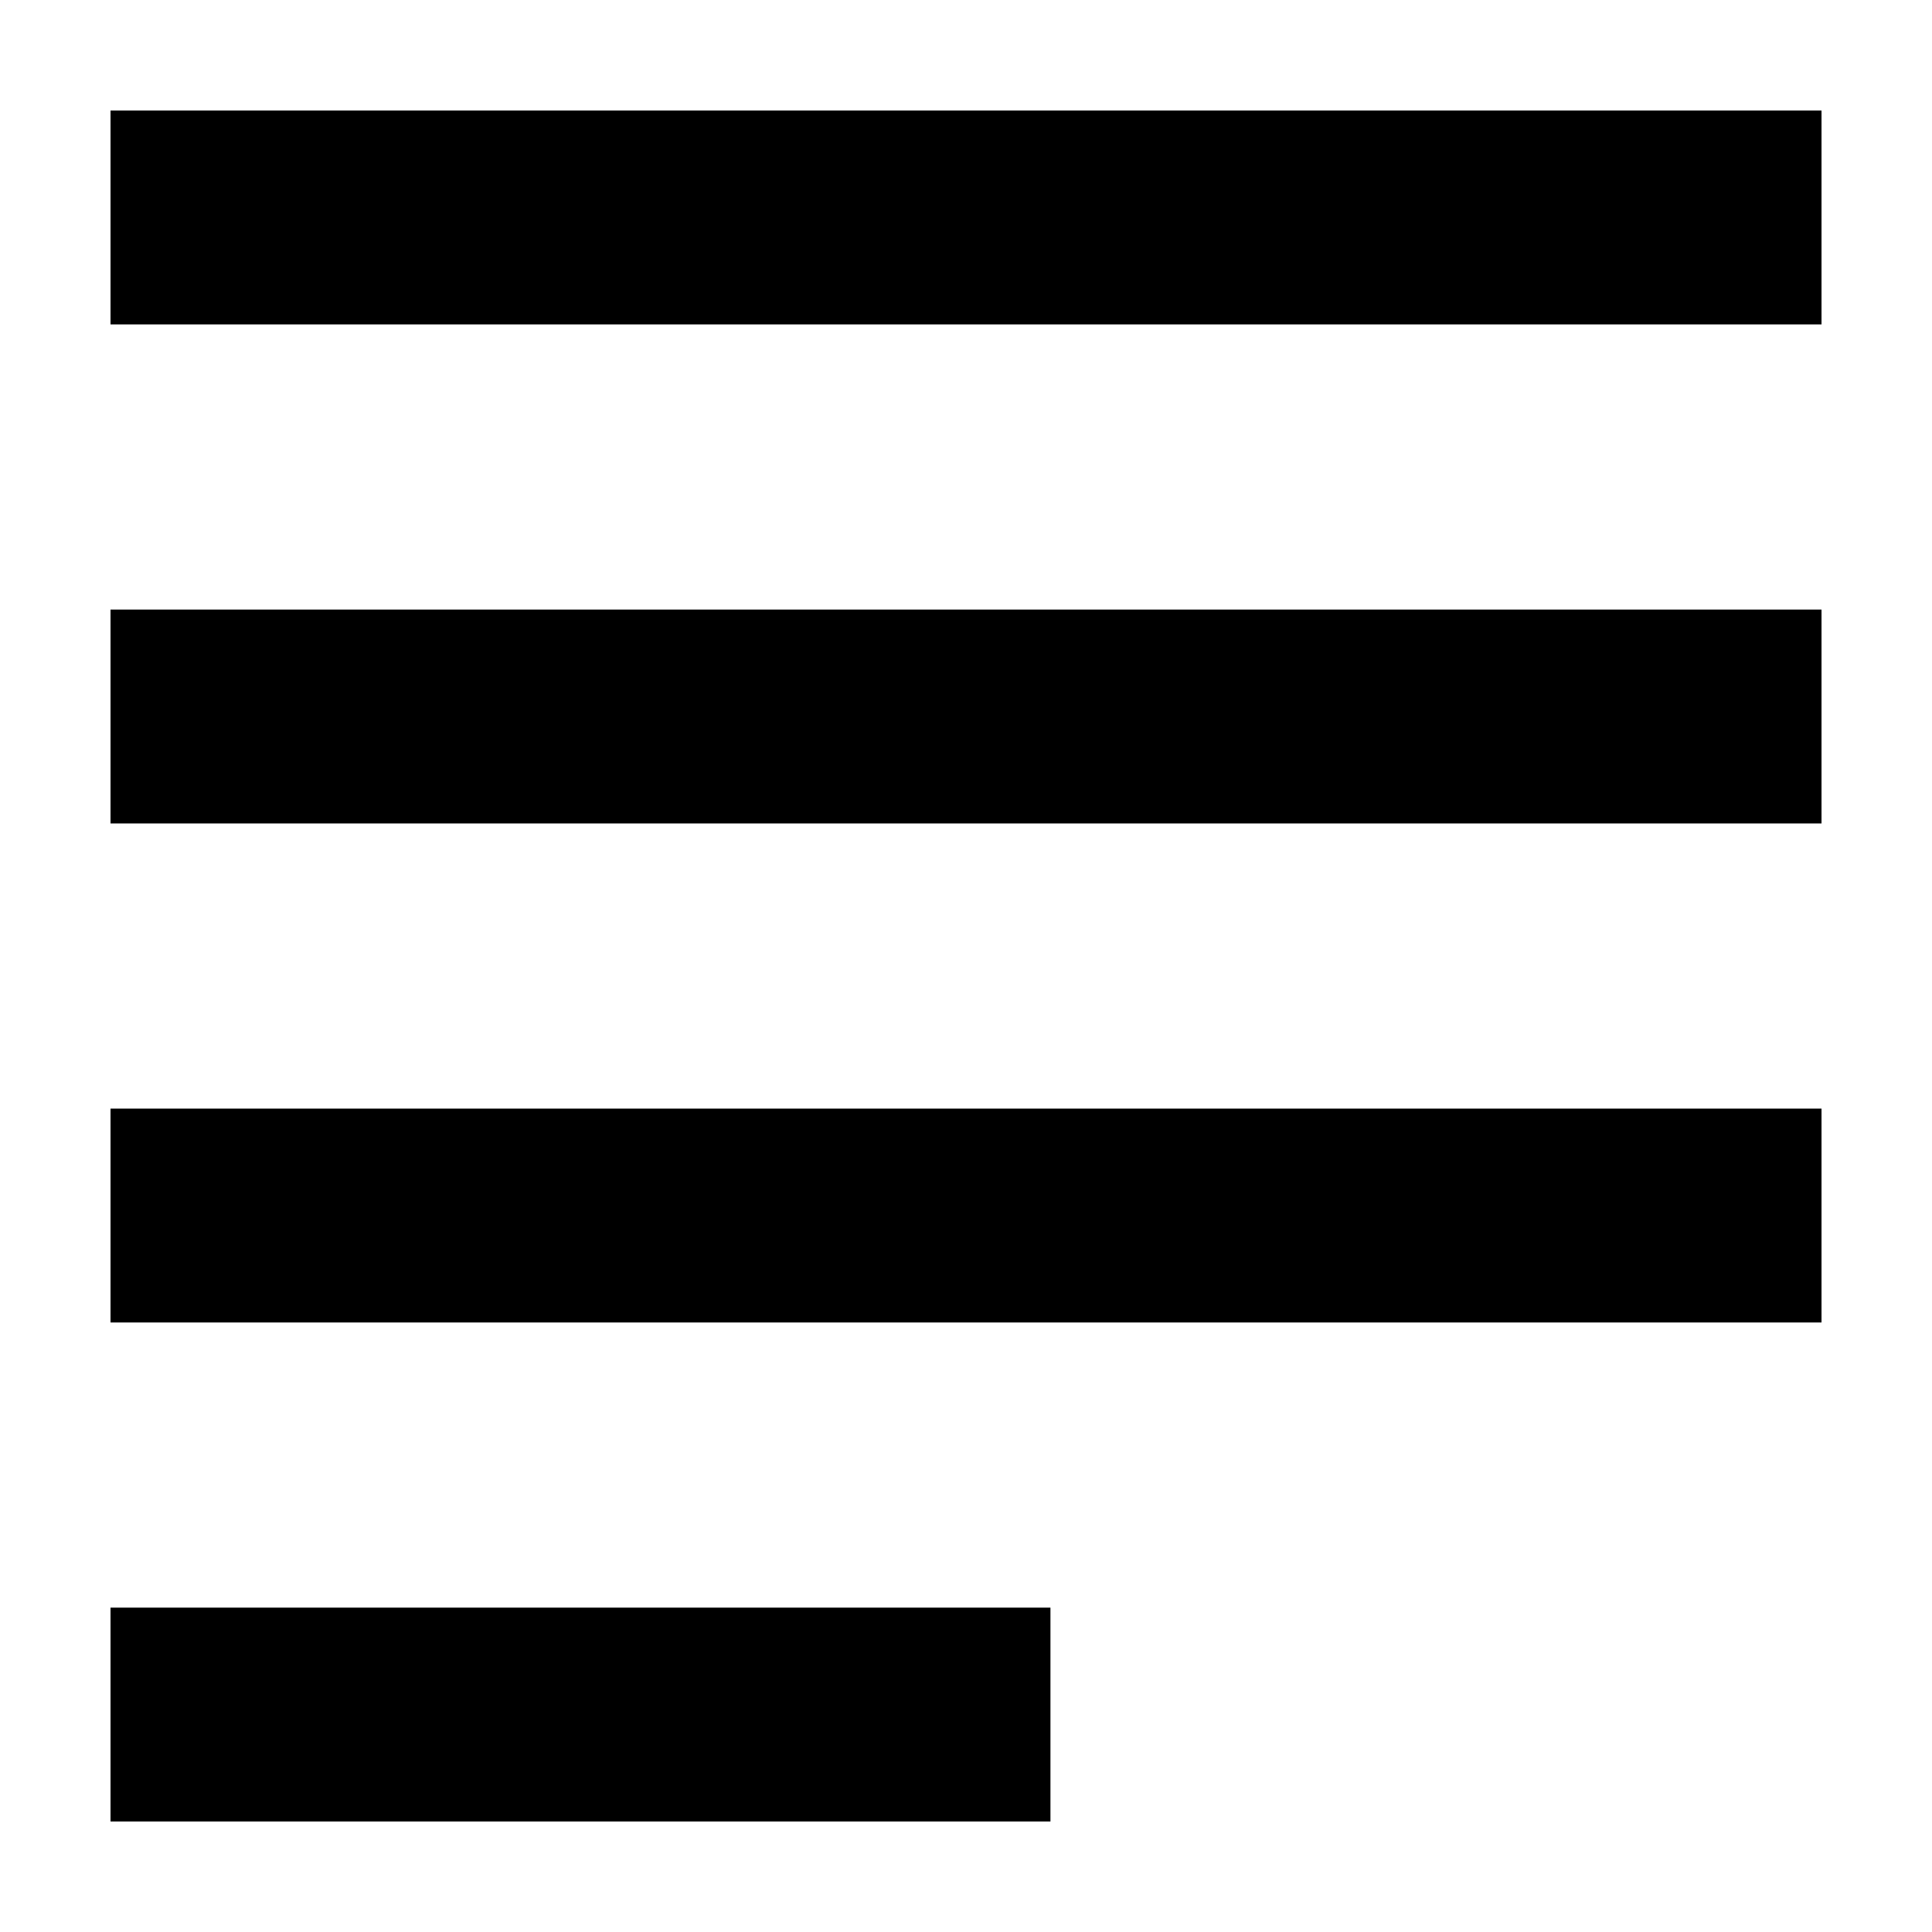 <?xml version="1.0" encoding="UTF-8"?>
<!-- Uploaded to: SVG Repo, www.svgrepo.com, Generator: SVG Repo Mixer Tools -->
<svg fill="#000000" width="800px" height="800px" version="1.1" viewBox="144 144 512 512" xmlns="http://www.w3.org/2000/svg">
 <g>
  <path d="m173.29 173.29h453.43v56.68h-453.43z"/>
  <path d="m173.29 570.04h249.09v56.68h-249.09z"/>
  <path d="m173.29 305.54h453.43v56.68h-453.43z"/>
  <path d="m173.29 437.79h453.43v56.68h-453.43z"/>
 </g>
</svg>